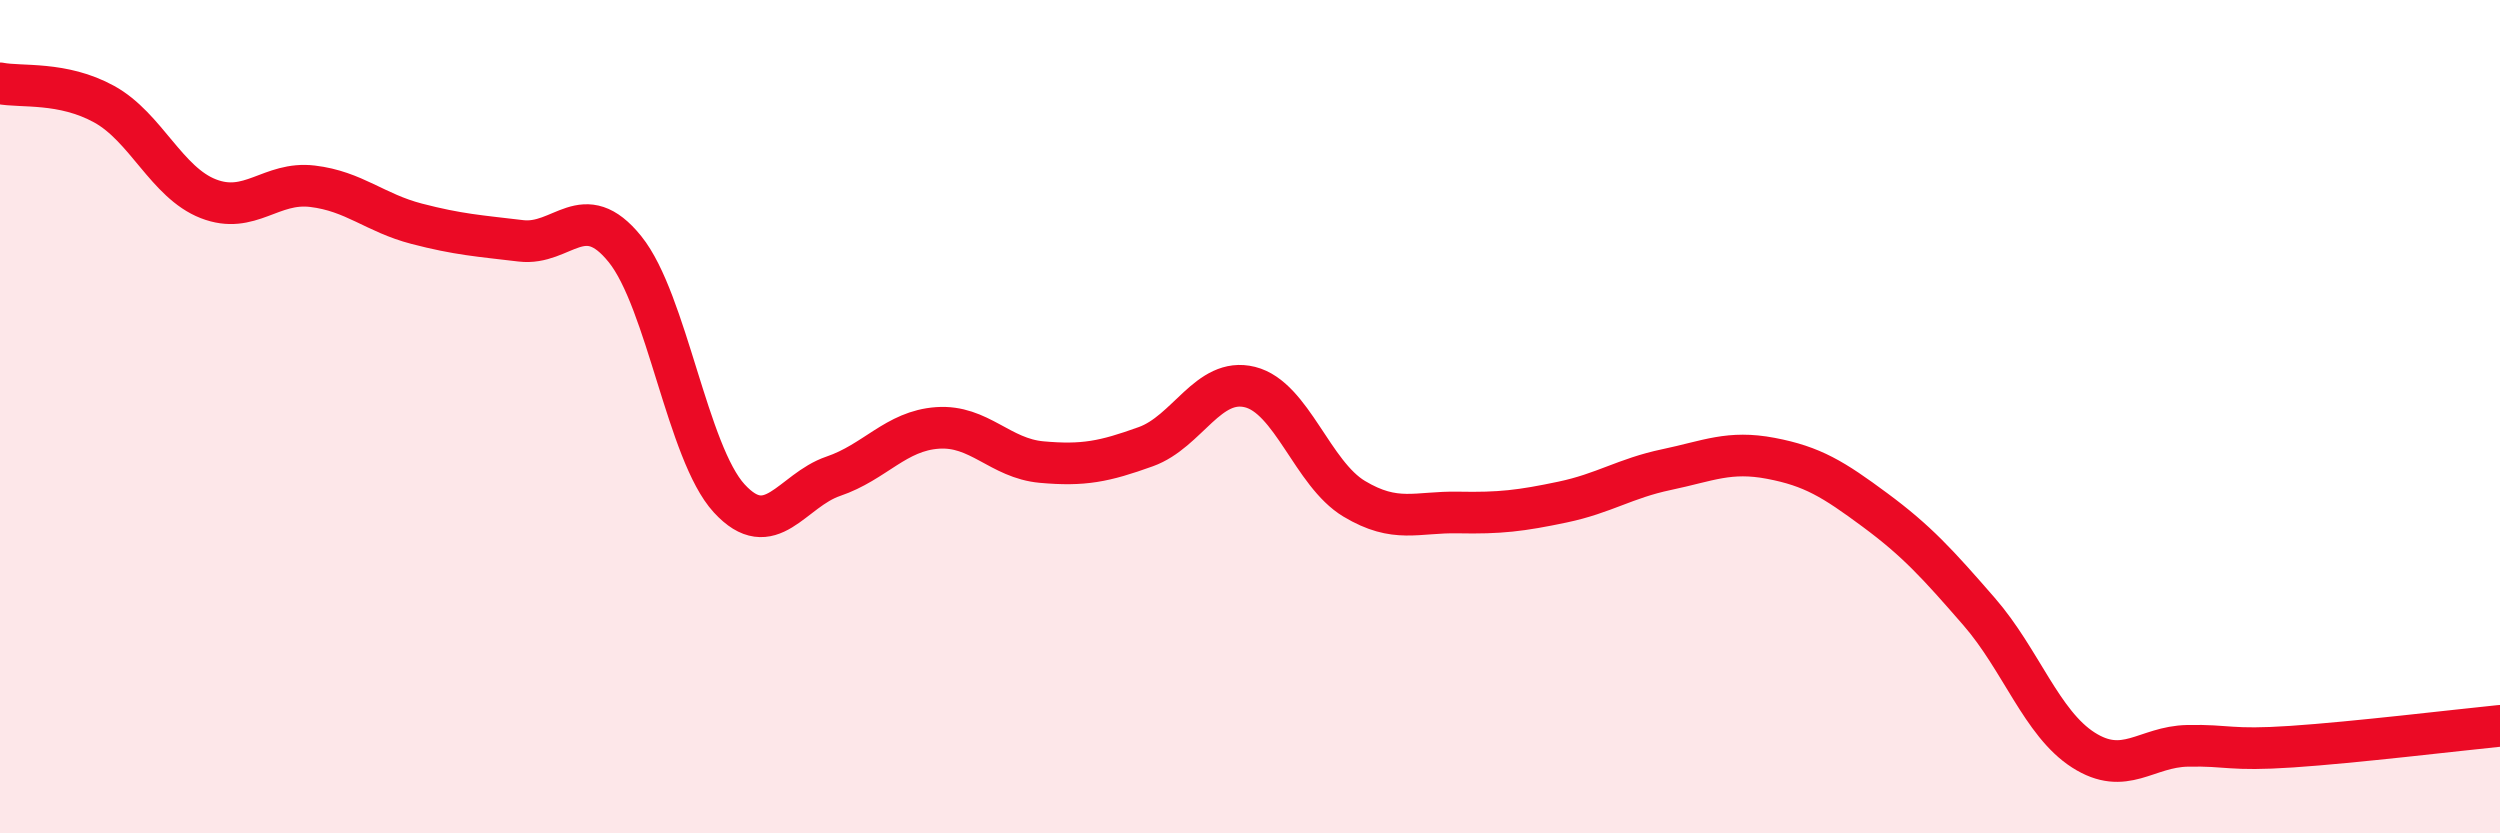 
    <svg width="60" height="20" viewBox="0 0 60 20" xmlns="http://www.w3.org/2000/svg">
      <path
        d="M 0,2 C 0.5,2.1 1.5,1.95 2.5,2.5 C 3.5,3.05 4,4.38 5,4.77 C 6,5.16 6.5,4.35 7.5,4.47 C 8.5,4.59 9,5.11 10,5.37 C 11,5.63 11.5,5.66 12.5,5.78 C 13.5,5.9 14,4.74 15,5.98 C 16,7.22 16.5,10.87 17.5,11.96 C 18.5,13.05 19,11.77 20,11.43 C 21,11.09 21.5,10.34 22.5,10.27 C 23.5,10.2 24,11 25,11.09 C 26,11.18 26.5,11.08 27.5,10.72 C 28.5,10.36 29,9.04 30,9.29 C 31,9.54 31.5,11.37 32.5,11.97 C 33.5,12.57 34,12.28 35,12.3 C 36,12.32 36.5,12.26 37.5,12.05 C 38.5,11.84 39,11.48 40,11.27 C 41,11.06 41.5,10.81 42.5,11 C 43.5,11.19 44,11.5 45,12.24 C 46,12.98 46.5,13.53 47.5,14.68 C 48.5,15.83 49,17.36 50,18 C 51,18.64 51.5,17.92 52.5,17.9 C 53.5,17.88 53.5,18.02 55,17.92 C 56.5,17.82 59,17.52 60,17.42L60 20L0 20Z"
        fill="#EB0A25"
        opacity="0.1"
        stroke-linecap="round"
        stroke-linejoin="round"
      />
      <path
        d="M 0,2 C 0.5,2.1 1.5,1.95 2.5,2.5 C 3.5,3.05 4,4.38 5,4.77 C 6,5.16 6.5,4.35 7.5,4.47 C 8.5,4.59 9,5.11 10,5.37 C 11,5.63 11.5,5.66 12.5,5.78 C 13.5,5.9 14,4.74 15,5.98 C 16,7.22 16.5,10.87 17.5,11.96 C 18.5,13.05 19,11.77 20,11.43 C 21,11.09 21.5,10.34 22.5,10.27 C 23.5,10.2 24,11 25,11.09 C 26,11.18 26.5,11.08 27.5,10.72 C 28.5,10.36 29,9.04 30,9.29 C 31,9.54 31.5,11.37 32.5,11.97 C 33.5,12.57 34,12.28 35,12.3 C 36,12.32 36.5,12.26 37.5,12.05 C 38.5,11.84 39,11.48 40,11.27 C 41,11.06 41.5,10.81 42.5,11 C 43.5,11.19 44,11.5 45,12.24 C 46,12.98 46.5,13.53 47.5,14.68 C 48.5,15.83 49,17.36 50,18 C 51,18.64 51.5,17.92 52.5,17.9 C 53.5,17.88 53.5,18.02 55,17.92 C 56.5,17.82 59,17.52 60,17.42"
        stroke="#EB0A25"
        stroke-width="1"
        fill="none"
        stroke-linecap="round"
        stroke-linejoin="round"
      />
    </svg>
  